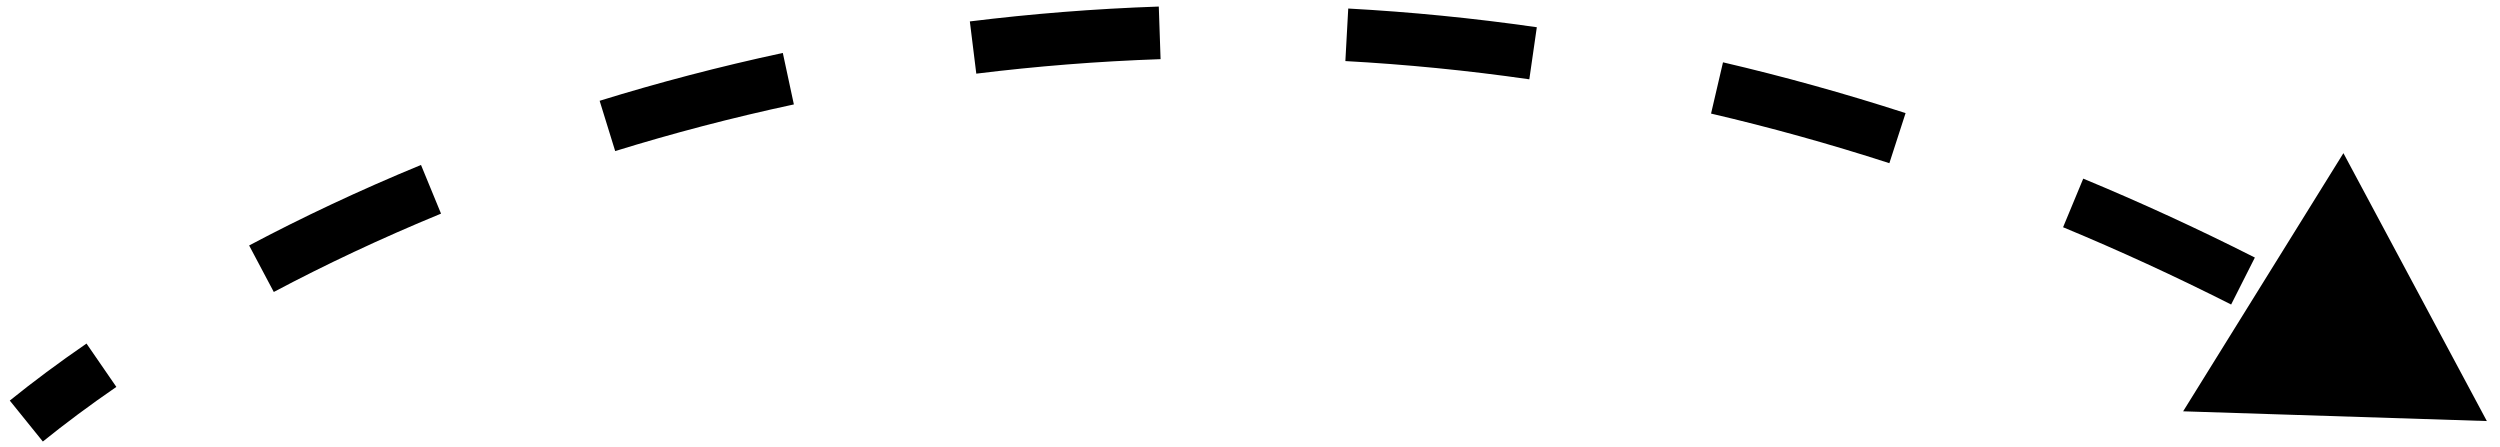 <?xml version="1.0"?>
<svg xmlns="http://www.w3.org/2000/svg" width="95" height="17" viewBox="0 0 95 17" fill="none">
<path d="M94.5 16L89.05 5.82L82.959 15.63L94.5 16ZM1.628 16.778C2.467 16.101 3.399 15.405 4.421 14.702L3.287 13.055C2.226 13.785 1.252 14.511 0.372 15.222L1.628 16.778ZM10.404 11.095C12.351 10.062 14.475 9.058 16.759 8.118L15.998 6.268C13.654 7.233 11.472 8.265 9.467 9.328L10.404 11.095ZM23.377 5.741C25.54 5.072 27.807 4.474 30.167 3.968L29.747 2.012C27.328 2.531 25.005 3.144 22.786 3.83L23.377 5.741ZM37.099 2.799C39.368 2.519 41.705 2.33 44.102 2.248L44.034 0.249C41.576 0.333 39.181 0.527 36.854 0.814L37.099 2.799ZM51.124 2.321C53.411 2.446 55.742 2.673 58.114 3.014L58.399 1.035C55.968 0.685 53.578 0.452 51.233 0.324L51.124 2.321ZM65.02 4.316C67.251 4.836 69.51 5.462 71.796 6.201L72.412 4.298C70.073 3.542 67.759 2.901 65.474 2.368L65.02 4.316ZM78.397 8.635C80.509 9.511 82.638 10.487 84.783 11.572L85.685 9.787C83.497 8.68 81.321 7.682 79.163 6.788L78.397 8.635Z" fill="black"/>
</svg>
